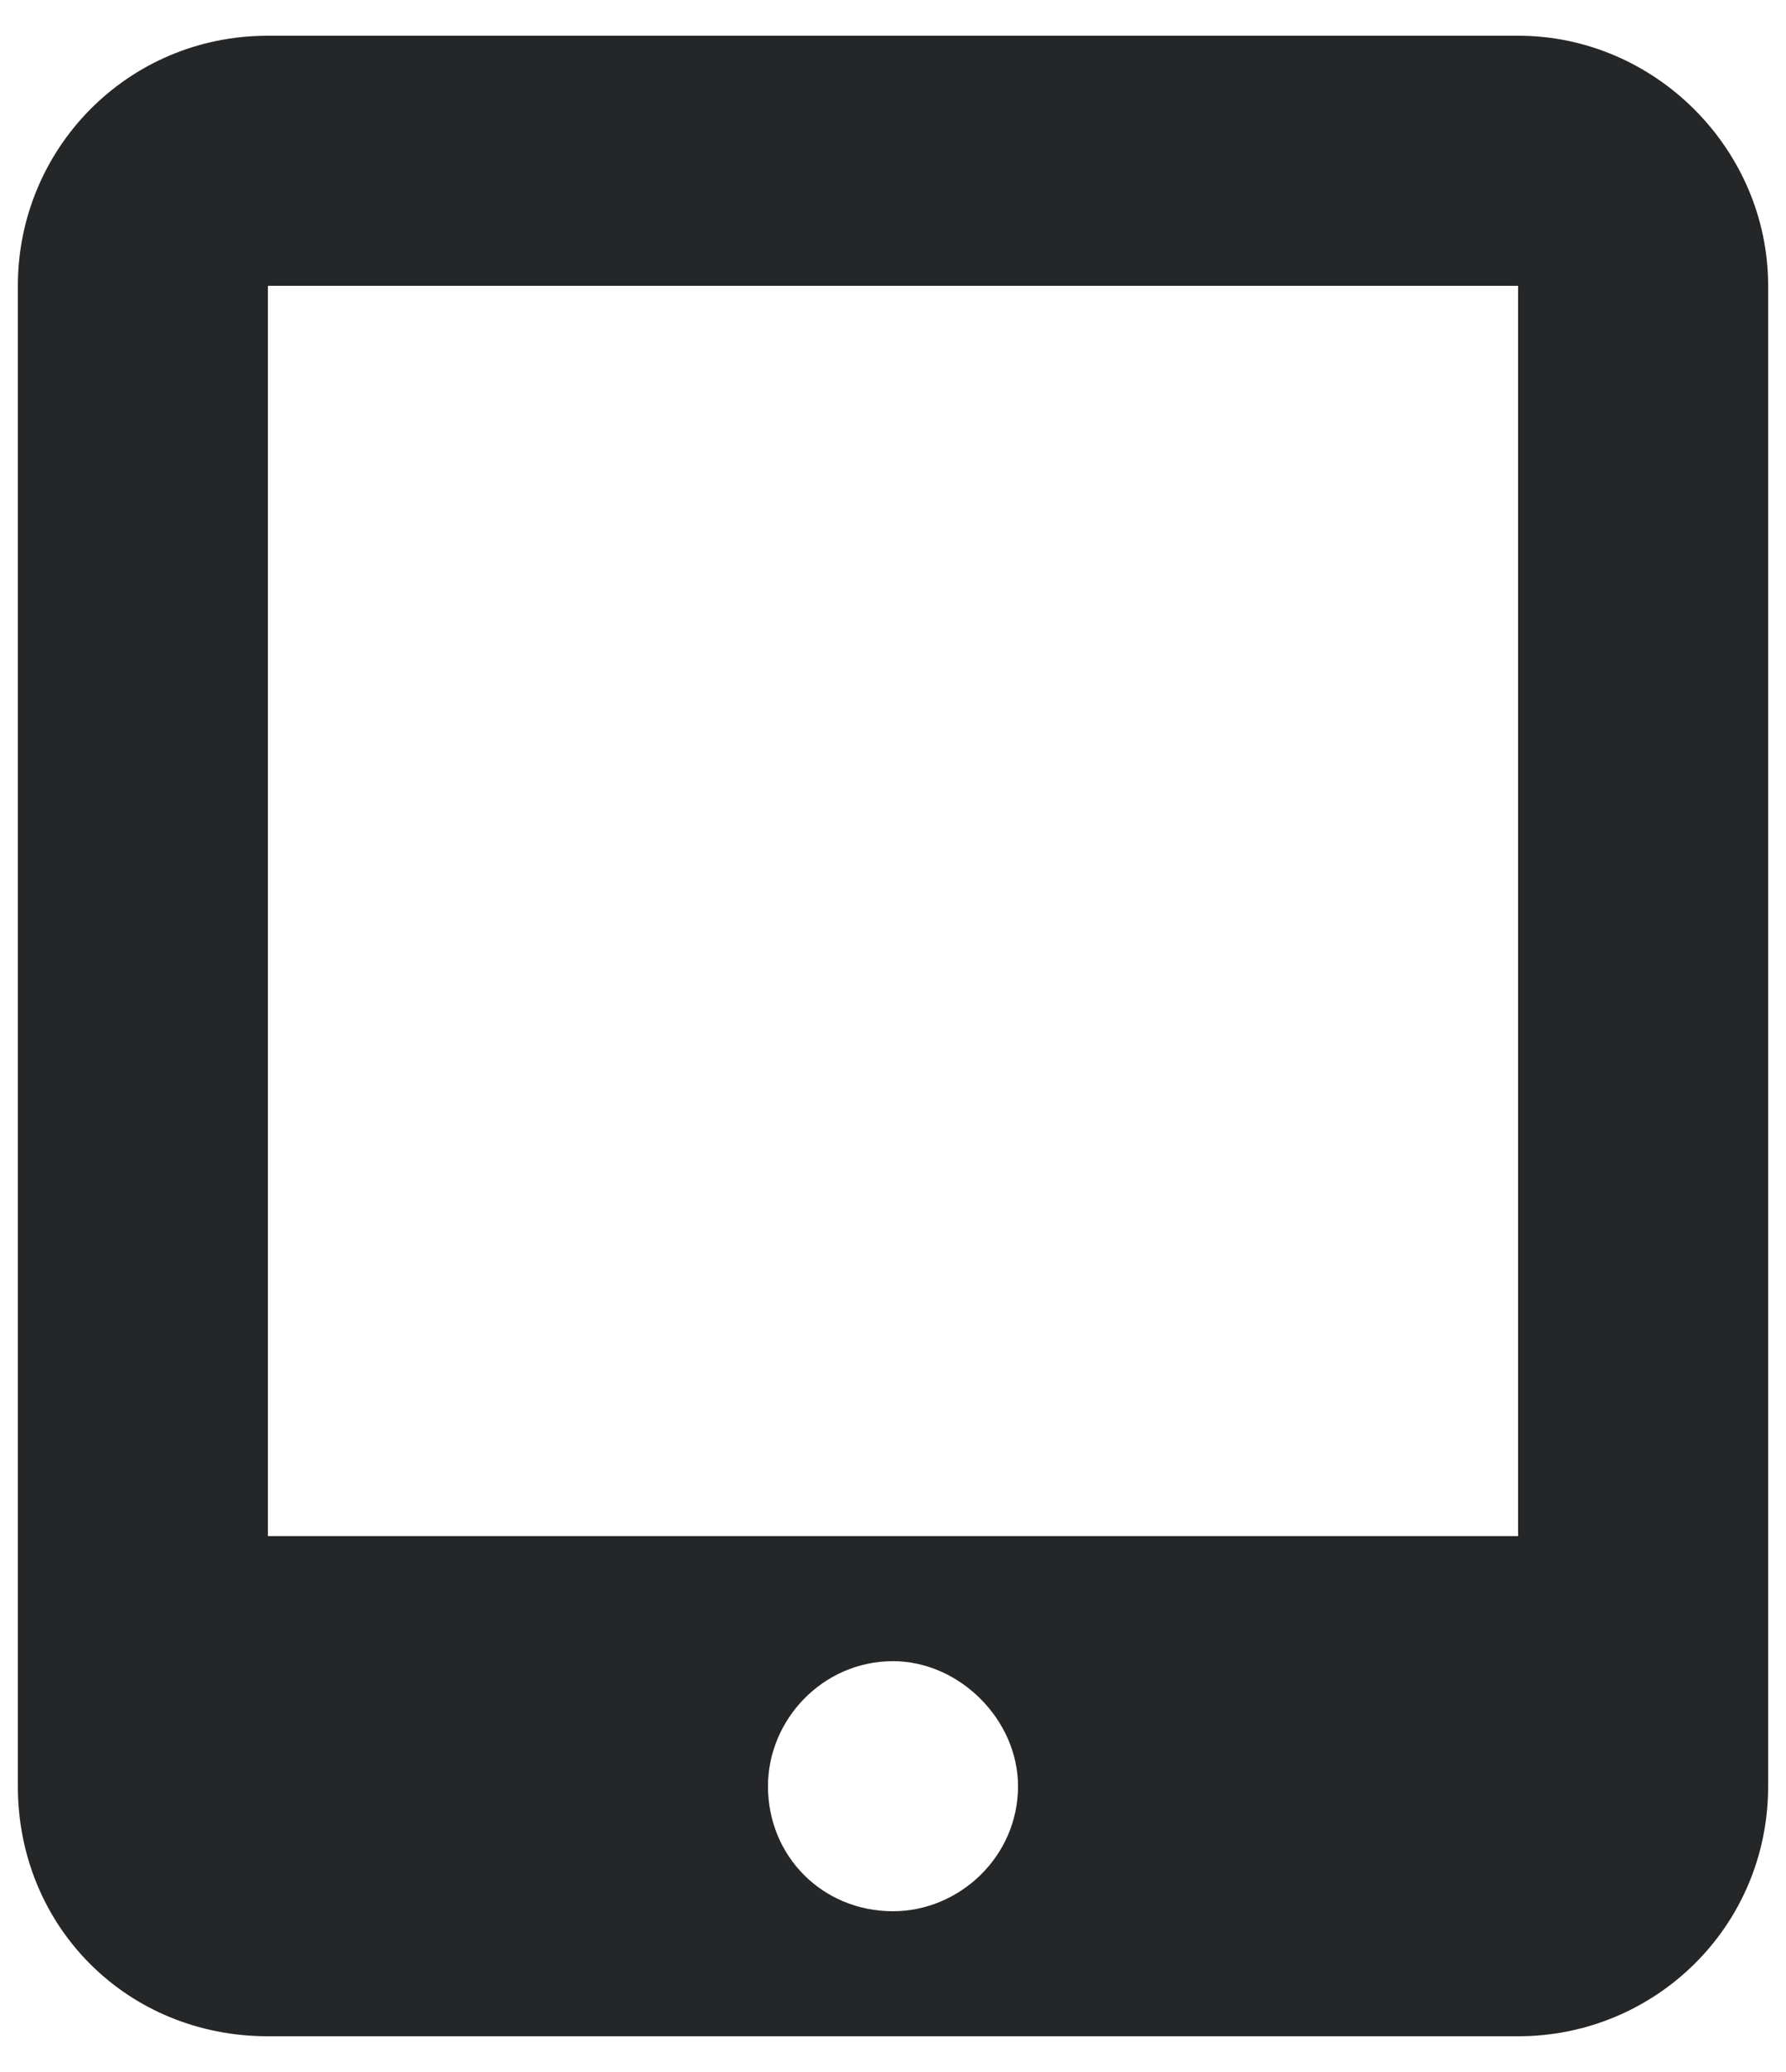 <svg width="25" height="29" viewBox="0 0 25 29" fill="none" xmlns="http://www.w3.org/2000/svg">
<path d="M0.25 4C0.25 2.086 1.781 0.5 3.75 0.5H21.25C23.164 0.5 24.75 2.086 24.75 4V25C24.75 26.969 23.164 28.5 21.25 28.5H3.75C1.781 28.5 0.25 26.969 0.25 25V4ZM14.25 25C14.25 24.07 13.43 23.25 12.5 23.25C11.516 23.25 10.75 24.07 10.75 25C10.75 25.984 11.516 26.75 12.5 26.75C13.43 26.75 14.25 25.984 14.25 25ZM21.25 4H3.75V21.5H21.25V4Z" fill="#242628"/>
</svg>
